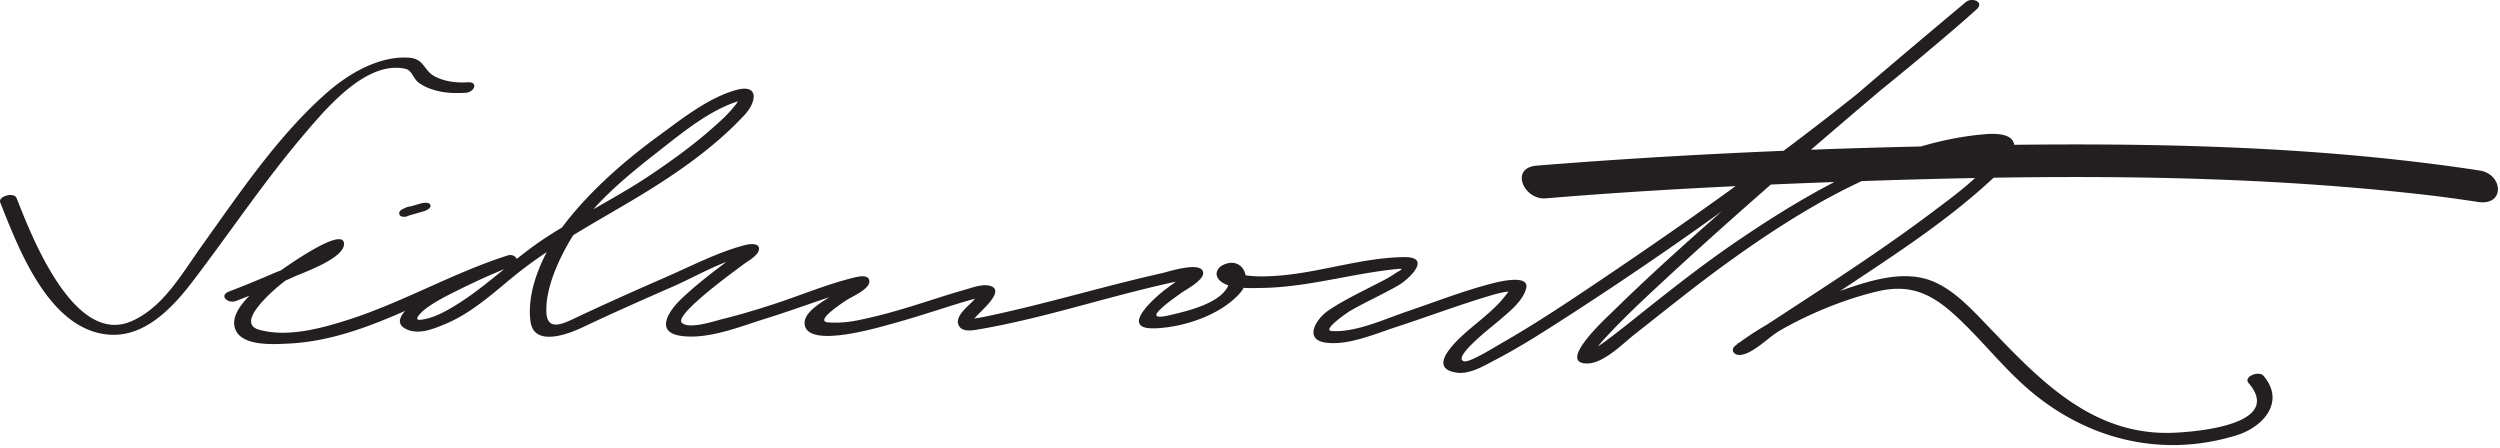 <svg xmlns="http://www.w3.org/2000/svg" width="591" height="106" version="1.0"><path fill="#231F20" d="M110.542 19.451c-2.649.166-5.427-.161-7.793-1.406-2.574-1.355-2.443-4.097-5.9-4.387-6.997-.586-14.285 3.65-19.37 8.082-11.651 10.154-20.827 23.893-29.78 36.383-4.594 6.409-9.073 14.544-16.635 17.82C17.303 81.904 7.183 55.036 3.922 46.839c-.615-1.547-4.441-.418-3.863 1.035C4.437 58.88 11.691 78.284 26.05 79.128c8.332.49 14.841-6.515 19.448-12.541 8.837-11.559 16.871-23.631 26.323-34.742 5.297-6.228 14.793-17.633 24.025-15.576 1.562.348 1.92 2.398 3.1 3.257 1.243.905 2.491 1.409 3.965 1.833 2.283.656 4.836.717 7.195.57 2.046-.128 3.093-2.644.436-2.478M55.839 71.134a255 255 0 0 0 13.921-5.816c2.215-1.003 11.647-4.277 11.567-7.685-.119-5.033-18.776 8.959-19.984 10.05-2.287 2.063-6.612 5.859-5.915 9.445.944 4.859 9.155 4.263 12.609 4.105 18.899-.867 35.108-12.64 52.634-18.248l-1.195-2.406c-5.744 2.322-11.425 4.891-16.854 7.878-1.671.919-12.19 7.022-6.317 9.476 2.847 1.189 6.148-.178 8.804-1.268 5.895-2.417 10.77-6.727 15.606-10.74 9.17-7.61 19.51-13.023 29.677-19.124 9.137-5.481 18.404-11.825 25.677-19.692 2.831-3.062 3.371-7.333-2.029-5.837-6.574 1.822-12.844 6.82-18.239 10.763-7.9 5.773-15.478 12.354-21.612 20.006-4.962 6.189-9.859 15.785-8.787 23.922.819 6.217 9.128 2.931 12.376 1.391 7.063-3.349 14.22-6.512 21.381-9.645 5.367-2.349 12.255-6.475 17.878-7.261-3.672.514-.169-2.586-1.851-1.198-.447.369-.91.718-1.369 1.071-1.256.966-2.527 1.912-3.789 2.871-3.059 2.323-6.058 4.718-8.854 7.355-3.01 2.838-6.535 7.943-.192 8.856 6.417.924 14.135-2.255 20.115-4.114 6.949-2.16 13.753-4.787 20.725-6.867 2.156-.643-.208-1.847-.105-1.922-1.906 1.41-3.973 2.621-5.946 3.933-1.916 1.274-6.205 3.695-5.493 6.583 1.293 5.244 17.436.371 20.304-.401 4.359-1.172 8.658-2.567 12.962-3.926a241 241 0 0 1 5.258-1.607 58 58 0 0 1 2.047-.549c2.41-.608.06-.446-.242-.044-1.212 1.615-5.535 4.396-3.742 6.792.941 1.258 3.251.792 4.533.574 13.853-2.354 27.421-6.756 41.08-10.014 2.482-.592 4.977-1.199 7.494-1.624a25 25 0 0 1 1.556-.19l-1.033-1.384q-.683.56-1.388 1.09c-1.124.867-2.278 1.697-3.417 2.545-2.594 1.93-11.459 9.659-2.601 9.338 6.824-.247 15.689-3.193 20.209-8.53 2.892-3.415.332-8.592-4.158-6.452-1.333.636-2.035 2.04-1.109 3.304 1.823 2.489 7.622 2.171 10.114 2.138 10.929-.145 21.288-3.403 32.078-4.474 2.179-.216.638.314-.538 1.122-1.564 1.075-3.317 1.908-5.001 2.776-3.602 1.859-7.269 3.615-10.637 5.886-2.91 1.962-5.997 6.933-.533 7.629 5.231.667 11.429-2.045 16.271-3.619 7.022-2.283 13.938-4.891 21-7.049 2.075-.634 4.248-1.354 6.43-1.461-.775.039.137-.915-1.26.913-2.025 2.649-4.699 4.801-7.241 6.929-2.021 1.691-12.794 10.233-4.253 11.379 3.064.411 6.534-1.731 9.115-3.076 5.69-2.963 11.129-6.444 16.517-9.917 31.992-20.619 63.129-43.588 92.021-68.372q2.602-2.234 5.151-4.529c1.954-1.757-1.093-2.931-2.549-1.714a2917 2917 0 0 0-52.018 44.49c-10.65 9.334-21.314 18.708-31.419 28.638-1.26 1.238-13.41 12.266-6.105 12.3 3.913.019 8.456-4.691 11.24-6.88 7.144-5.615 14.194-11.329 21.557-16.661 17.461-12.645 38.77-25.804 60.743-27.875 4.149-.391 4.064 1.13 1.662 3.971-3.765 4.451-8.726 8.012-13.351 11.499-11.7 8.82-24.037 16.792-36.304 24.792-2.11 1.376-4.221 2.75-6.318 4.146-.777.518-1.549 1.046-2.322 1.57-1.297.878-2.363.812-.341.646l1.096 2.243c8.653-6.609 20.317-11.911 30.812-14.458 7.439-1.805 12.47.198 18.034 5.162 5.895 5.258 10.772 11.564 16.626 16.877 13.89 12.607 32.082 17.59 50.386 11.953 6.384-1.966 11.623-7.963 6.4-14.067-1.121-1.31-4.797.219-3.541 1.687 8.487 9.92-12.602 11.562-17.717 11.771-19.727.805-32.31-13.165-44.814-26.176-3.921-4.079-8.485-8.852-14.147-10.298-5.669-1.448-11.975.283-17.351 2.08-9.265 3.096-19.409 7.778-27.236 13.757-1.344 1.025-.373 2.363 1.096 2.243 2.831-.231 6.345-3.796 8.642-5.302 5.388-3.532 10.794-7.036 16.16-10.599 11.765-7.811 23.866-15.659 34.289-25.243 2.068-1.902 6.009-5.18 5.698-8.398-.313-3.248-5.556-2.774-7.698-2.572-20.697 1.951-40.814 13.649-57.646 25.081-8.104 5.504-15.805 11.567-23.458 17.673-2.529 2.018-5.054 4.042-7.653 5.968a47 47 0 0 1-2.809 1.932c-1.506.954-1.382.092-.536 1.004.411.443.385-.275 1.122-1.231 1.135-1.473 2.432-2.827 3.715-4.169 3.955-4.137 8.157-8.042 12.355-11.928 21.633-20.018 44.195-39.063 66.728-58.053q3.48-2.936 6.973-5.857L464.717.501c-28.018 25.188-59.192 47.585-90.479 68.501-6.218 4.157-12.502 8.245-18.995 11.961-1.876 1.074-7.782 4.794-9.131 4.446-3.073-.792 6.928-8.461 8.137-9.52 2.294-2.008 5.746-4.613 6.537-7.712.897-3.51-6.957-1.457-8.065-1.17-6.832 1.766-13.468 4.372-20.144 6.638-5.298 1.799-11.987 4.955-17.712 4.612-2.559-.153 3.791-4.464 4.35-4.786 3.679-2.119 7.57-3.842 11.255-5.951 2.73-1.563 8.15-6.83 1.425-6.742-10.219.132-20.322 3.839-30.577 4.454-2.965.177-6.184.225-9.057-.651-2.65-.808-1.238 1.563-2.005 3.134-1.938 3.974-9.335 5.752-13.178 6.664-.977.231-5.124 1.305-3.226-.78 1.501-1.649 3.501-2.947 5.279-4.272 1.084-.807 5.778-3.178 5.27-5.076-.679-2.534-8.329.016-9.673.317-14.084 3.152-27.919 7.412-42.056 10.33-.78.161-1.562.304-2.354.396-.046.005 2.157-2.209 2.768-2.857.988-1.048 3.716-4.001 1.073-4.832-1.849-.581-4.299.394-6.052.887-4.246 1.194-8.427 2.626-12.644 3.916-4.291 1.313-8.618 2.52-13.025 3.374a25.9 25.9 0 0 1-6.589.439c-3.631-.224 3.81-4.96 4.525-5.427 1.057-.689 5.502-2.559 5.132-4.497-.282-1.476-2.62-.919-3.551-.692-6.624 1.612-13.058 4.365-19.541 6.458-3.867 1.248-7.763 2.41-11.707 3.388-1.8.446-7.925 2.507-9.539.823-1.839-1.918 13.053-12.61 14.648-13.819.986-.747 3.421-2.04 3.603-3.459.22-1.716-2.397-1.304-3.31-1.063-6.395 1.682-12.614 4.925-18.648 7.557-7.166 3.125-14.309 6.313-21.381 9.645-2.832 1.334-6.734 3.345-6.916-1.333-.205-5.274 2.44-11.34 4.955-15.867 4.906-8.828 13.521-15.898 21.353-22.011 5.686-4.438 12.569-10.205 19.666-12.172.221-.062-.31-.75-.585-.05-.249.635-.754 1.176-1.175 1.698-1.372 1.699-3.047 3.187-4.67 4.635-4.56 4.068-9.543 7.681-14.6 11.099-8.039 5.433-16.814 9.675-24.957 14.957-8.098 5.252-14.847 12.459-23.279 17.155-1.974 1.1-4.143 2.088-6.406 2.347s.793-2.328.914-2.421c2.531-1.963 5.521-3.386 8.374-4.809 4.054-2.023 8.216-3.861 12.417-5.559 2.107-.852.703-3.014-1.195-2.406-12.966 4.149-24.849 11.119-37.852 15.259-6.353 2.022-14.196 4.128-20.833 2.306-4.3-1.181-.314-5.581 1.331-7.315 2.946-3.106 6.547-5.652 10.1-8.011a56 56 0 0 1 4.593-2.75 22 22 0 0 1 1.59-.762c1.088-.472-.991-1.803-1.642-1.064-2.875 3.264-9.13 5.042-13.003 6.723a252 252 0 0 1-10.119 4.131c-2.478.948-.276 2.976 1.698 2.219m309.53-24.241c24.315-2.026 48.725-3.197 73.106-4.029 45.005-1.536 90.495-1.929 135.294 3.241 4.02.464 8.027 1.026 12.027 1.636 6.461.986 5.969-6.584.389-7.436-44.304-6.759-89.664-6.692-134.363-5.629-29.096.691-58.209 2.072-87.225 4.371l-1.318.106c-6.508.543-2.962 8.16 2.09 7.74M95.607 51.248c1.613 0 4.049-2.449 1.434-2.449-1.614-.001-4.049 2.449-1.434 2.449m3.963-3.173-3.5 1c-.535.152-1.893.663-1.678 1.466.212.792 1.652.583 2.186.431l3.5-1c.535-.152 1.893-.663 1.678-1.466-.213-.792-1.652-.584-2.186-.431"/></svg>